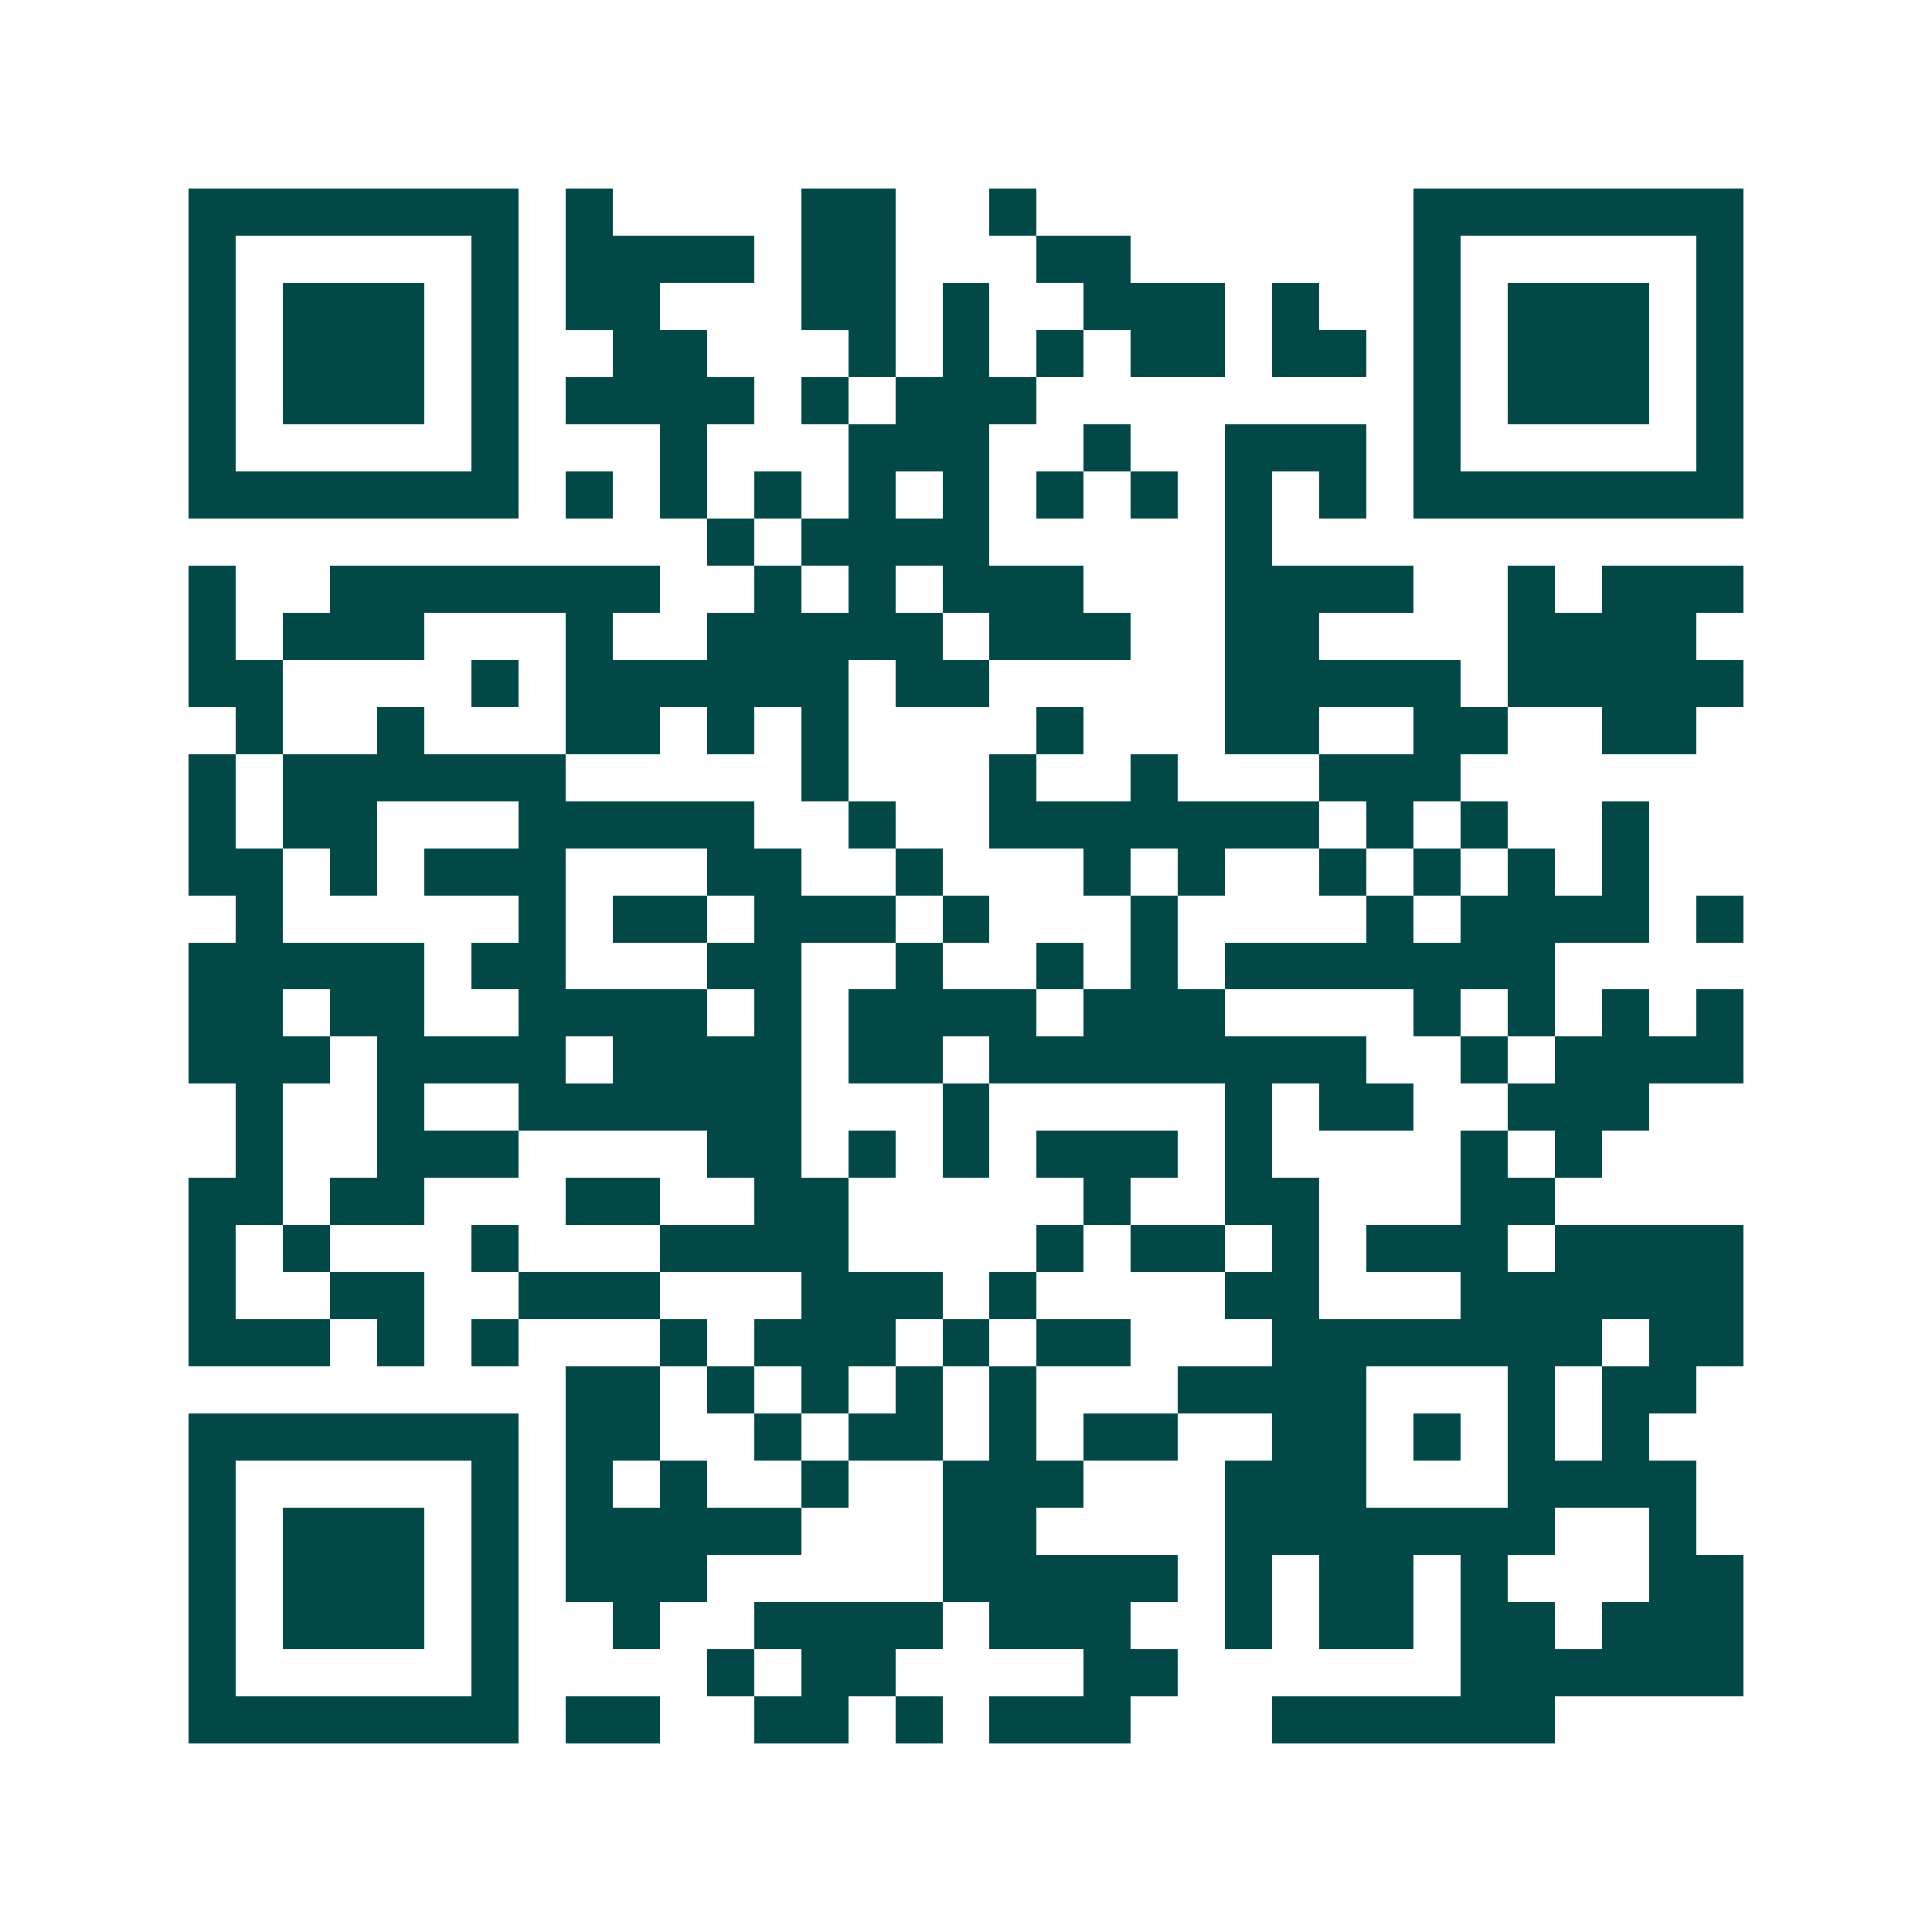 <svg xmlns="http://www.w3.org/2000/svg" width="200" height="200" viewBox="0 0 41 41" shape-rendering="crispEdges"><path fill="#ffffff" d="M0 0h41v41H0z"/><path stroke="#014847" d="M4 4.5h7m1 0h1m4 0h2m2 0h1m8 0h7M4 5.5h1m5 0h1m1 0h4m1 0h2m3 0h2m6 0h1m5 0h1M4 6.5h1m1 0h3m1 0h1m1 0h2m3 0h2m1 0h1m2 0h3m1 0h1m2 0h1m1 0h3m1 0h1M4 7.5h1m1 0h3m1 0h1m2 0h2m3 0h1m1 0h1m1 0h1m1 0h2m1 0h2m1 0h1m1 0h3m1 0h1M4 8.5h1m1 0h3m1 0h1m1 0h4m1 0h1m1 0h3m8 0h1m1 0h3m1 0h1M4 9.5h1m5 0h1m3 0h1m3 0h3m2 0h1m2 0h3m1 0h1m5 0h1M4 10.5h7m1 0h1m1 0h1m1 0h1m1 0h1m1 0h1m1 0h1m1 0h1m1 0h1m1 0h1m1 0h7M15 11.5h1m1 0h4m5 0h1M4 12.5h1m2 0h7m2 0h1m1 0h1m1 0h3m3 0h4m2 0h1m1 0h3M4 13.5h1m1 0h3m3 0h1m2 0h5m1 0h3m2 0h2m4 0h4M4 14.5h2m4 0h1m1 0h6m1 0h2m5 0h5m1 0h5M5 15.5h1m2 0h1m3 0h2m1 0h1m1 0h1m4 0h1m3 0h2m2 0h2m2 0h2M4 16.5h1m1 0h6m5 0h1m3 0h1m2 0h1m3 0h3M4 17.5h1m1 0h2m3 0h5m2 0h1m2 0h7m1 0h1m1 0h1m2 0h1M4 18.5h2m1 0h1m1 0h3m3 0h2m2 0h1m3 0h1m1 0h1m2 0h1m1 0h1m1 0h1m1 0h1M5 19.5h1m5 0h1m1 0h2m1 0h3m1 0h1m3 0h1m4 0h1m1 0h4m1 0h1M4 20.5h5m1 0h2m3 0h2m2 0h1m2 0h1m1 0h1m1 0h7M4 21.5h2m1 0h2m2 0h4m1 0h1m1 0h4m1 0h3m4 0h1m1 0h1m1 0h1m1 0h1M4 22.5h3m1 0h4m1 0h4m1 0h2m1 0h8m2 0h1m1 0h4M5 23.5h1m2 0h1m2 0h6m3 0h1m5 0h1m1 0h2m2 0h3M5 24.5h1m2 0h3m4 0h2m1 0h1m1 0h1m1 0h3m1 0h1m4 0h1m1 0h1M4 25.5h2m1 0h2m3 0h2m2 0h2m5 0h1m2 0h2m3 0h2M4 26.5h1m1 0h1m3 0h1m3 0h4m4 0h1m1 0h2m1 0h1m1 0h3m1 0h4M4 27.5h1m2 0h2m2 0h3m3 0h3m1 0h1m4 0h2m3 0h6M4 28.5h3m1 0h1m1 0h1m3 0h1m1 0h3m1 0h1m1 0h2m3 0h7m1 0h2M12 29.5h2m1 0h1m1 0h1m1 0h1m1 0h1m3 0h4m3 0h1m1 0h2M4 30.5h7m1 0h2m2 0h1m1 0h2m1 0h1m1 0h2m2 0h2m1 0h1m1 0h1m1 0h1M4 31.5h1m5 0h1m1 0h1m1 0h1m2 0h1m2 0h3m3 0h3m3 0h4M4 32.5h1m1 0h3m1 0h1m1 0h5m3 0h2m4 0h7m2 0h1M4 33.5h1m1 0h3m1 0h1m1 0h3m5 0h5m1 0h1m1 0h2m1 0h1m3 0h2M4 34.5h1m1 0h3m1 0h1m2 0h1m2 0h4m1 0h3m2 0h1m1 0h2m1 0h2m1 0h3M4 35.5h1m5 0h1m4 0h1m1 0h2m4 0h2m6 0h6M4 36.5h7m1 0h2m2 0h2m1 0h1m1 0h3m3 0h6"/></svg>
